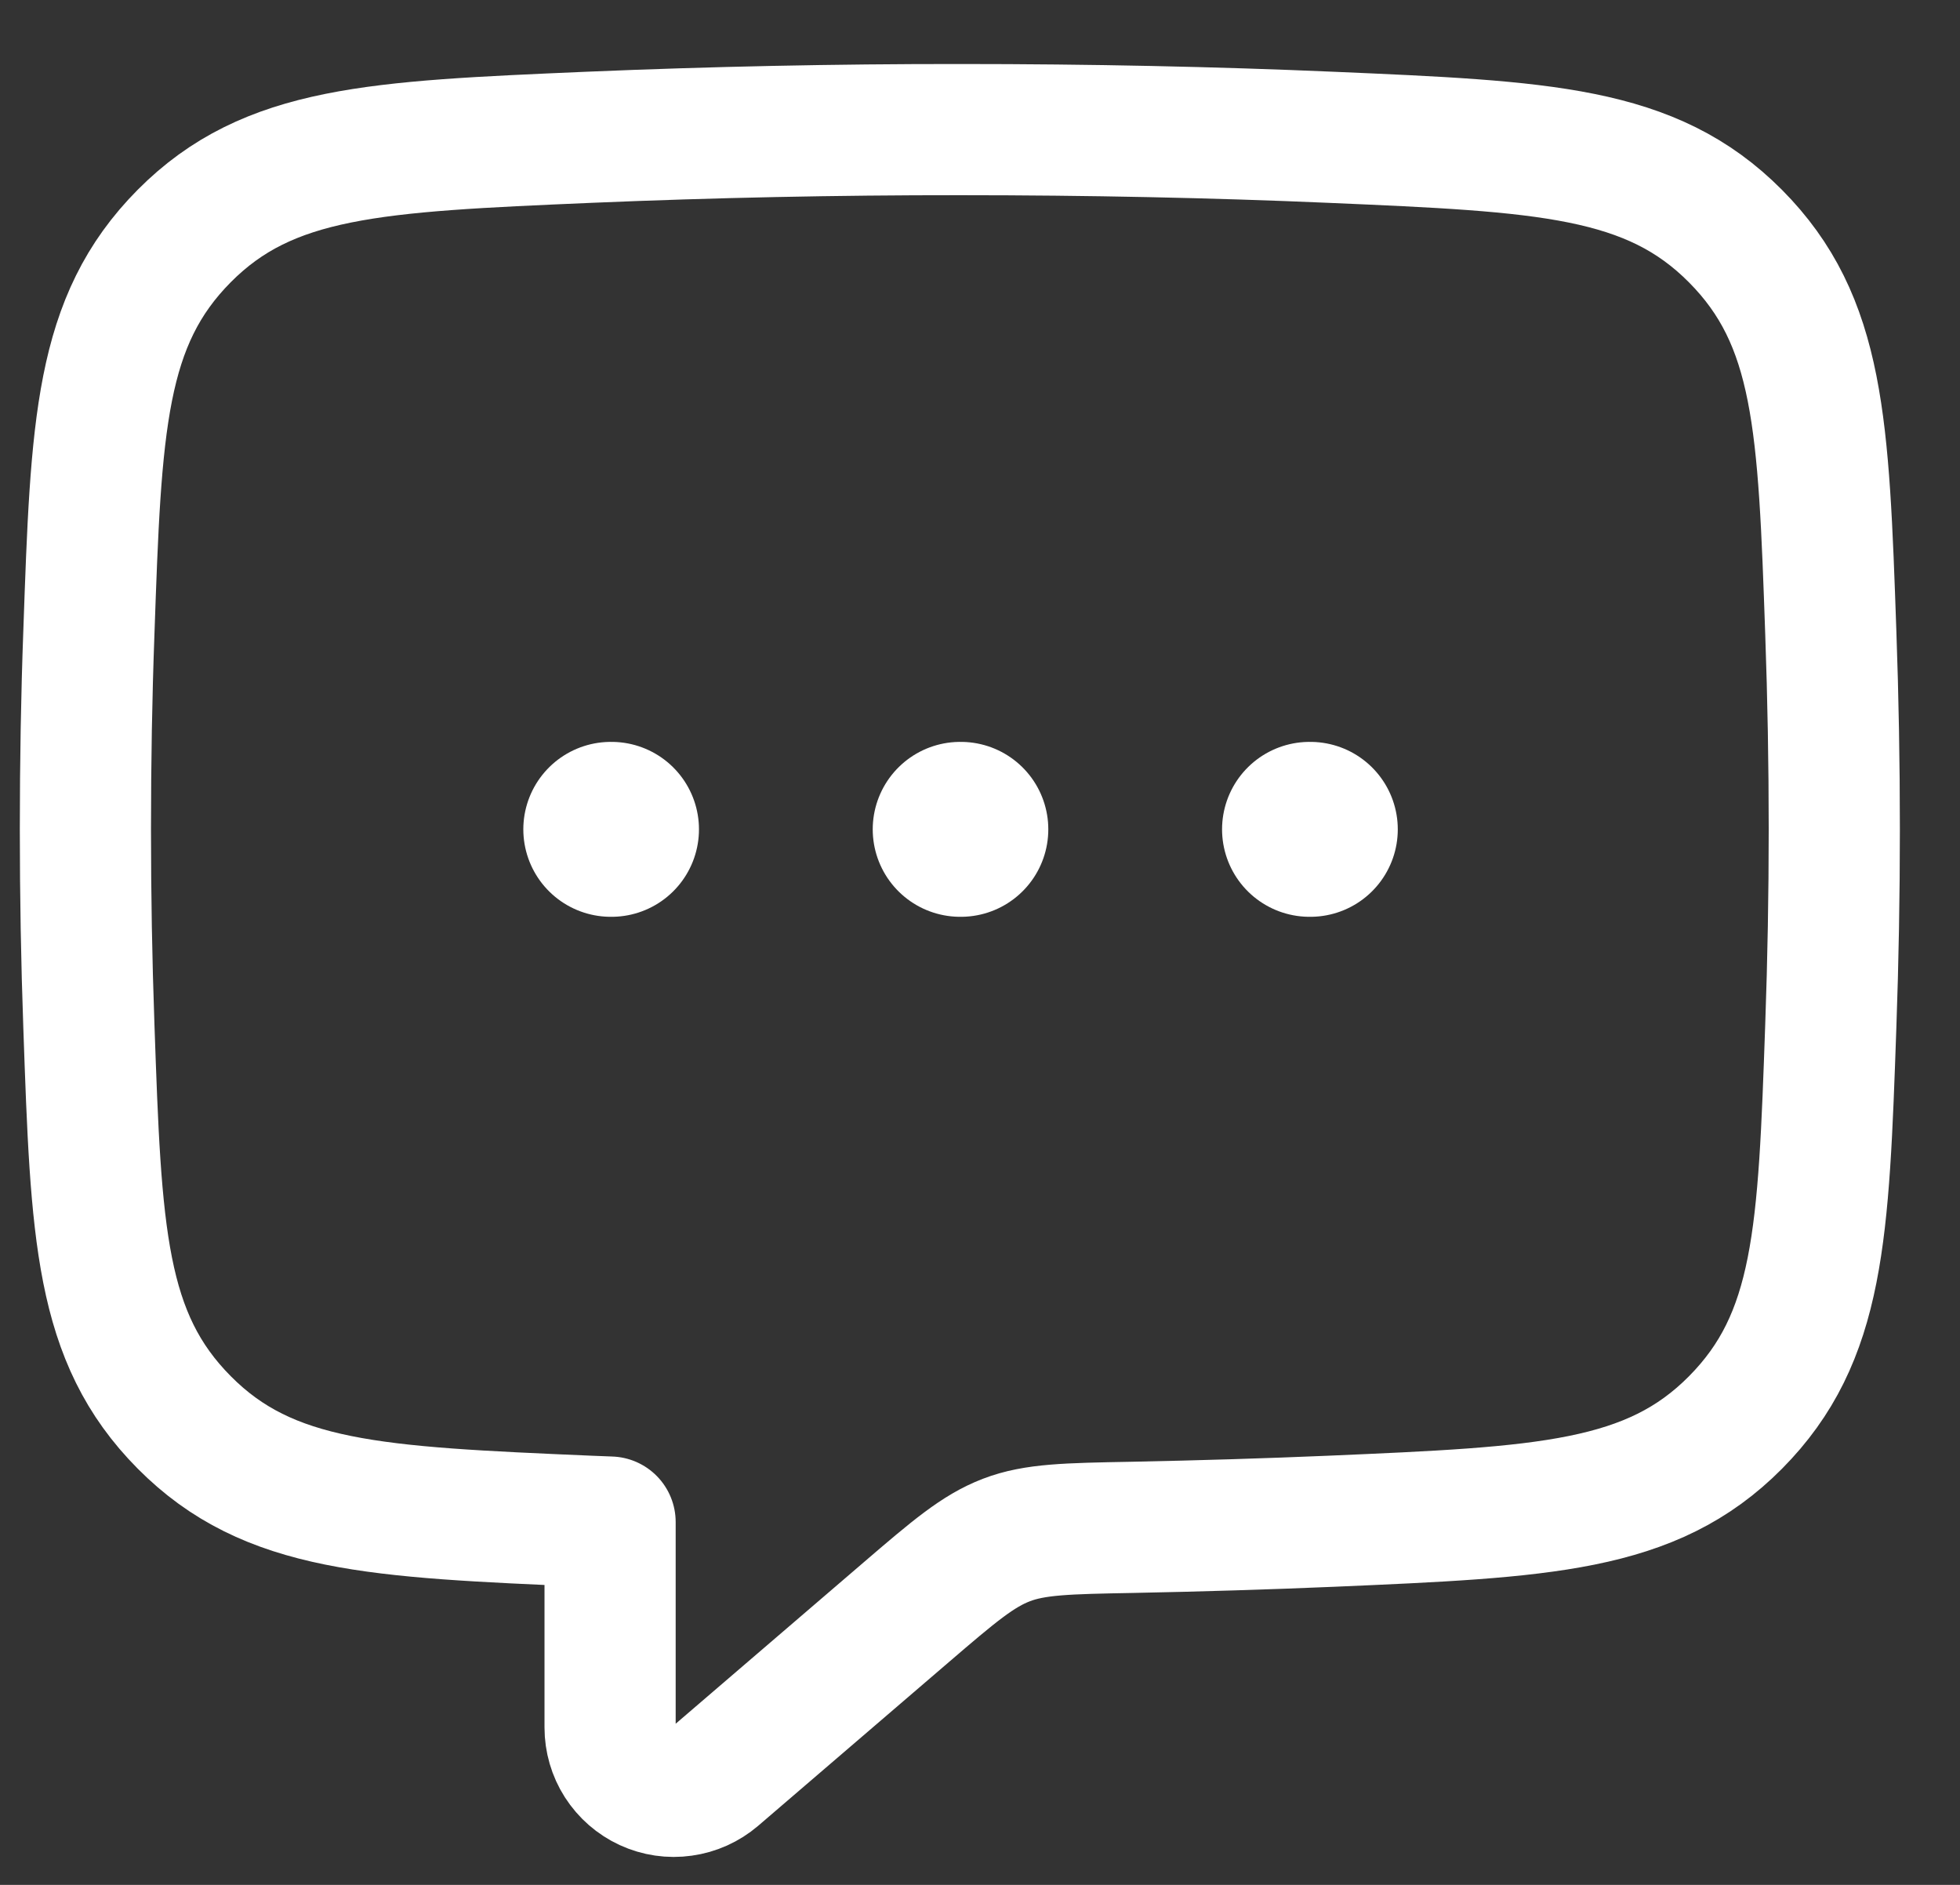 <svg width="26" height="25" viewBox="0 0 26 25" fill="none" xmlns="http://www.w3.org/2000/svg">
<rect x="0" y="0" width="26" height="25" fill="#333333" stroke="none"/>
<path d="M12.737 11H12.746M17.371 11H17.382M8.102 11H8.112" stroke="white" stroke-width="2.32" stroke-linecap="round" stroke-linejoin="round"/>
<path d="M1.133 10.999C1.133 10.106 1.148 9.232 1.179 8.389C1.275 5.636 1.324 4.259 2.444 3.13C3.563 2.003 4.979 1.943 7.81 1.821C9.45 1.752 11.091 1.718 12.733 1.719C14.45 1.719 16.103 1.754 17.656 1.821C20.486 1.943 21.901 2.003 23.022 3.132C24.141 4.259 24.19 5.636 24.286 8.389C24.348 10.128 24.348 11.869 24.286 13.609C24.19 16.361 24.141 17.738 23.022 18.867C21.903 19.995 20.486 20.055 17.656 20.177C16.804 20.213 15.924 20.24 15.017 20.258C14.159 20.274 13.728 20.281 13.35 20.426C12.972 20.571 12.654 20.841 12.018 21.387L9.491 23.556C9.368 23.661 9.217 23.729 9.056 23.751C8.896 23.774 8.733 23.75 8.585 23.682C8.438 23.614 8.314 23.506 8.226 23.369C8.139 23.233 8.093 23.074 8.093 22.912V20.188L7.81 20.177C4.979 20.055 3.564 19.995 2.444 18.866C1.324 17.738 1.275 16.361 1.179 13.609C1.148 12.739 1.133 11.869 1.133 10.999Z" stroke="white" stroke-width="1.74" stroke-linecap="round" stroke-linejoin="round"/>
</svg>
